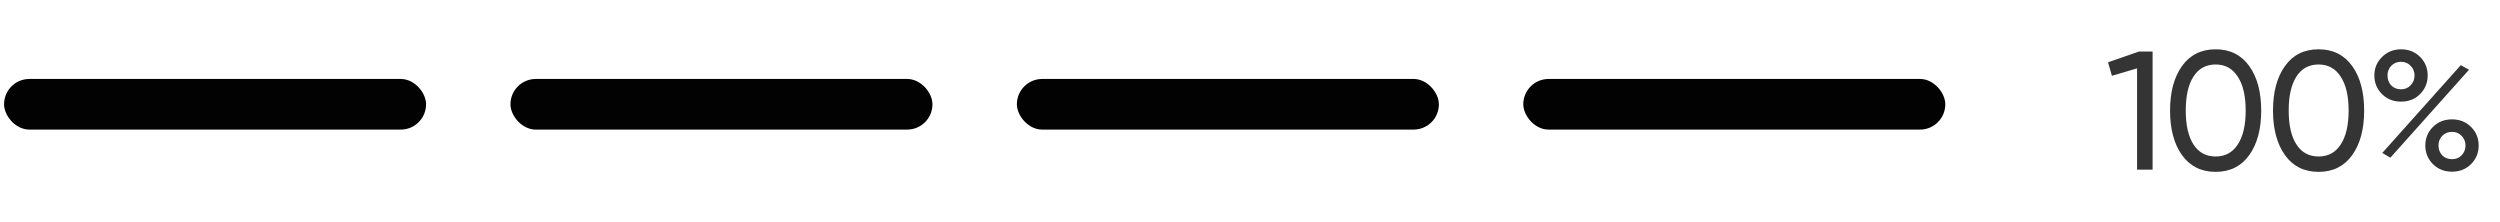 <?xml version="1.0" encoding="UTF-8"?> <svg xmlns="http://www.w3.org/2000/svg" width="225" height="20" viewBox="0 0 225 20" fill="none"> <path d="M192.518 4.635H193.733V15.269H192.336V6.154L190.072 6.822L189.722 5.607L192.518 4.635ZM202.43 13.963C201.711 14.965 200.703 15.467 199.407 15.467C198.11 15.467 197.103 14.965 196.383 13.963C195.664 12.96 195.305 11.623 195.305 9.952C195.305 8.281 195.664 6.944 196.383 5.941C197.103 4.939 198.11 4.437 199.407 4.437C200.703 4.437 201.711 4.939 202.43 5.941C203.149 6.944 203.509 8.281 203.509 9.952C203.509 11.623 203.149 12.96 202.43 13.963ZM197.417 13.006C197.882 13.725 198.546 14.084 199.407 14.084C200.268 14.084 200.931 13.725 201.397 13.006C201.873 12.287 202.111 11.269 202.111 9.952C202.111 8.635 201.873 7.617 201.397 6.898C200.931 6.169 200.268 5.804 199.407 5.804C198.546 5.804 197.882 6.164 197.417 6.883C196.951 7.602 196.718 8.625 196.718 9.952C196.718 11.269 196.951 12.287 197.417 13.006ZM211.696 13.963C210.976 14.965 209.969 15.467 208.672 15.467C207.376 15.467 206.368 14.965 205.649 13.963C204.93 12.96 204.57 11.623 204.57 9.952C204.57 8.281 204.93 6.944 205.649 5.941C206.368 4.939 207.376 4.437 208.672 4.437C209.969 4.437 210.976 4.939 211.696 5.941C212.415 6.944 212.774 8.281 212.774 9.952C212.774 11.623 212.415 12.96 211.696 13.963ZM206.682 13.006C207.148 13.725 207.811 14.084 208.672 14.084C209.533 14.084 210.197 13.725 210.662 13.006C211.138 12.287 211.376 11.269 211.376 9.952C211.376 8.635 211.138 7.617 210.662 6.898C210.197 6.169 209.533 5.804 208.672 5.804C207.811 5.804 207.148 6.164 206.682 6.883C206.216 7.602 205.983 8.625 205.983 9.952C205.983 11.269 206.216 12.287 206.682 13.006ZM216.091 9.147C215.403 9.147 214.83 8.919 214.375 8.463C213.919 8.007 213.691 7.45 213.691 6.792C213.691 6.144 213.919 5.592 214.375 5.136C214.841 4.67 215.413 4.437 216.091 4.437C216.78 4.437 217.352 4.665 217.808 5.121C218.264 5.577 218.492 6.134 218.492 6.792C218.492 7.45 218.264 8.007 217.808 8.463C217.363 8.919 216.79 9.147 216.091 9.147ZM215.21 7.688C215.443 7.921 215.737 8.038 216.091 8.038C216.446 8.038 216.735 7.916 216.957 7.673C217.19 7.43 217.307 7.136 217.307 6.792C217.307 6.448 217.19 6.159 216.957 5.926C216.735 5.683 216.446 5.561 216.091 5.561C215.737 5.561 215.443 5.683 215.21 5.926C214.987 6.159 214.876 6.448 214.876 6.792C214.876 7.146 214.987 7.445 215.21 7.688ZM214.405 13.765L221.47 5.865L222.214 6.275L215.134 14.191L214.405 13.765ZM222.396 14.768C221.94 15.224 221.368 15.452 220.68 15.452C219.991 15.452 219.419 15.224 218.963 14.768C218.507 14.312 218.279 13.755 218.279 13.097C218.279 12.438 218.507 11.881 218.963 11.426C219.419 10.97 219.991 10.742 220.68 10.742C221.368 10.742 221.94 10.97 222.396 11.426C222.852 11.881 223.08 12.438 223.08 13.097C223.08 13.755 222.852 14.312 222.396 14.768ZM219.798 13.978C220.031 14.211 220.325 14.327 220.68 14.327C221.034 14.327 221.323 14.211 221.545 13.978C221.778 13.735 221.895 13.441 221.895 13.097C221.895 12.752 221.778 12.464 221.545 12.231C221.323 11.988 221.034 11.866 220.68 11.866C220.325 11.866 220.031 11.988 219.798 12.231C219.576 12.464 219.464 12.752 219.464 13.097C219.464 13.441 219.576 13.735 219.798 13.978Z" fill="#020202" fill-opacity="0.8"></path> <rect x="0.365" y="7.106" width="37.981" height="4.558" rx="2.279" fill="#020202"></rect> <rect x="45.941" y="7.106" width="37.981" height="4.558" rx="2.279" fill="#020202"></rect> <rect x="91.519" y="7.106" width="37.981" height="4.558" rx="2.279" fill="#020202"></rect> <rect x="137.096" y="7.106" width="37.981" height="4.558" rx="2.279" fill="#020202"></rect> </svg> 
